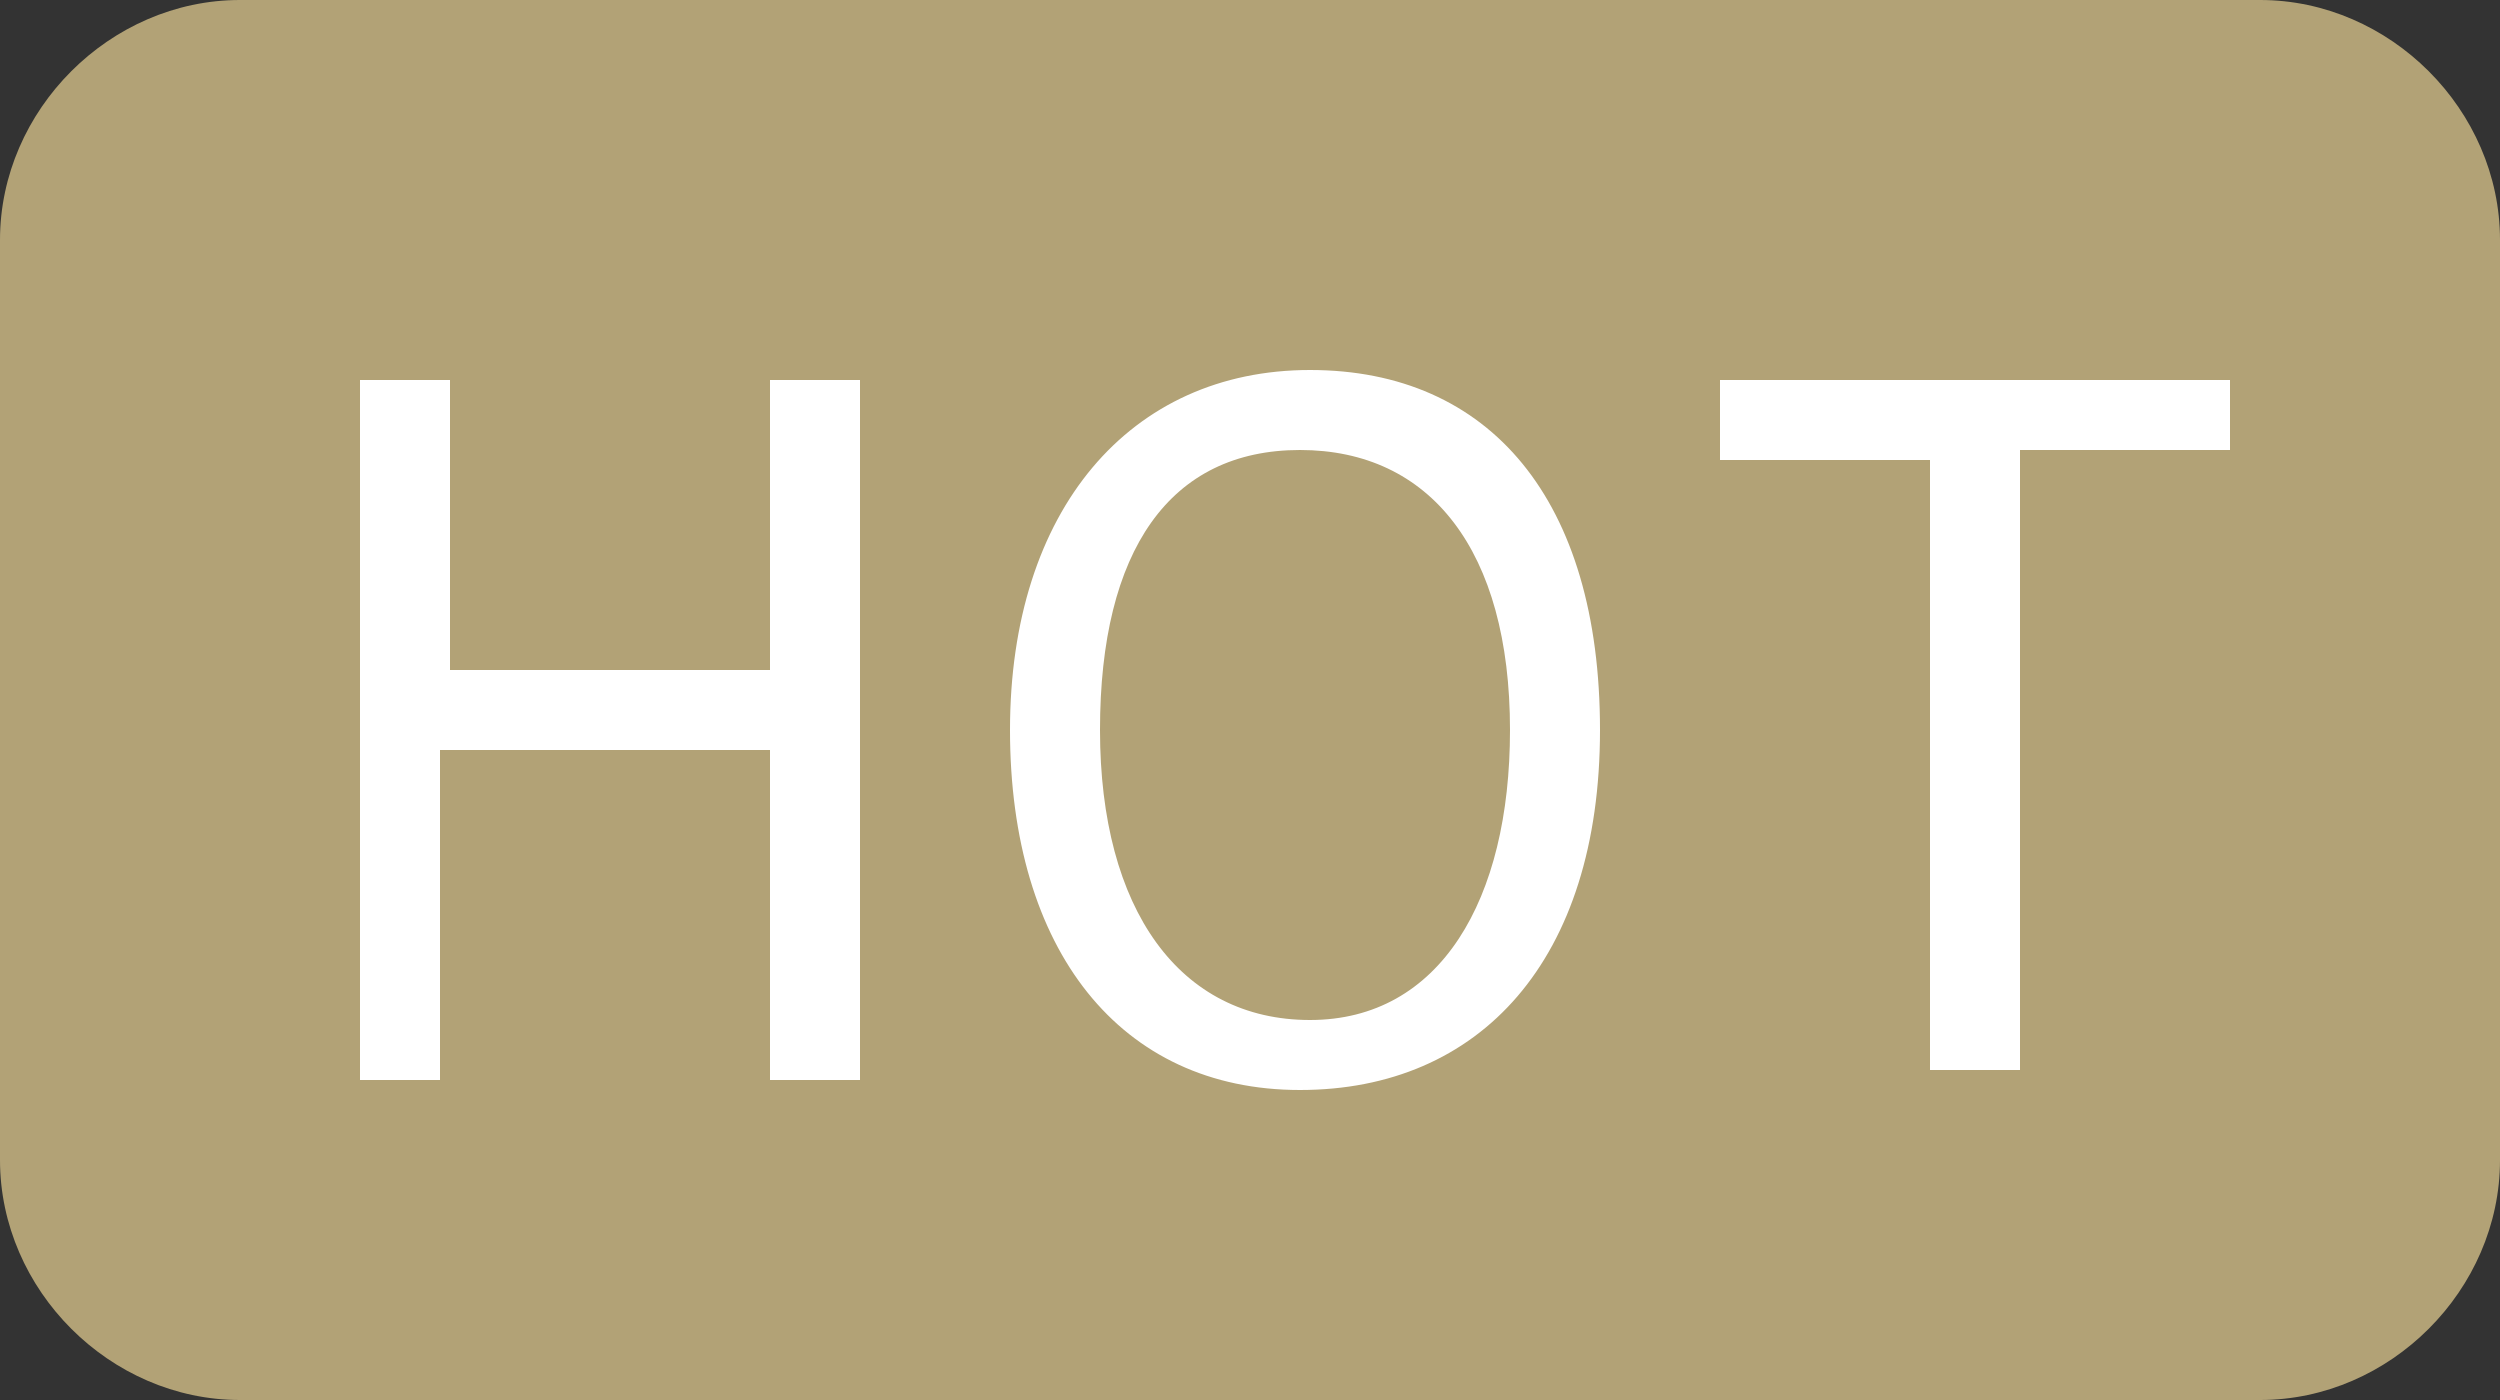 <?xml version="1.0" encoding="utf-8"?>
<!-- Generator: Adobe Illustrator 28.0.0, SVG Export Plug-In . SVG Version: 6.00 Build 0)  -->
<svg version="1.1" id="レイヤー_1" xmlns="http://www.w3.org/2000/svg" xmlns:xlink="http://www.w3.org/1999/xlink" x="0px"
	 y="0px" viewBox="0 0 25 14" style="enable-background:new 0 0 25 14;" xml:space="preserve">
<rect x="0" y="0" width="25" height="14" fill="#333333" stroke="none"/>
<style type="text/css">
	.st0{fill:#B2A276;}
	.st1{fill:#FFFFFF;}
</style>
<g>
	<g>
		<path class="st0" d="M2.4,0h20.2C23.9,0,25,1.1,25,2.4v9.2c0,1.3-1.1,2.4-2.4,2.4H2.4C1.1,14,0,12.9,0,11.6V2.4C0,1.1,1.1,0,2.4,0
			z"/>
	</g>
</g>
<path class="st1" d="M3.6,3.8h0.9v2.9h3.2V3.8h0.9v7H7.7V7.5H4.4v3.3H3.6V3.8z"/>
<path class="st1" d="M10.1,7.3c0-2.2,1.2-3.6,3-3.6S16,5,16,7.3s-1.2,3.6-3,3.6S10.1,9.5,10.1,7.3z M15.1,7.3c0-1.8-0.8-2.8-2.1-2.8
	s-2,1-2,2.8s0.8,2.9,2.1,2.9S15.1,9,15.1,7.3z"/>
<path class="st1" d="M19.3,4.6h-2.1V3.8h5.1v0.7h-2.1v6.2h-0.9V4.6z"/>
</svg>
